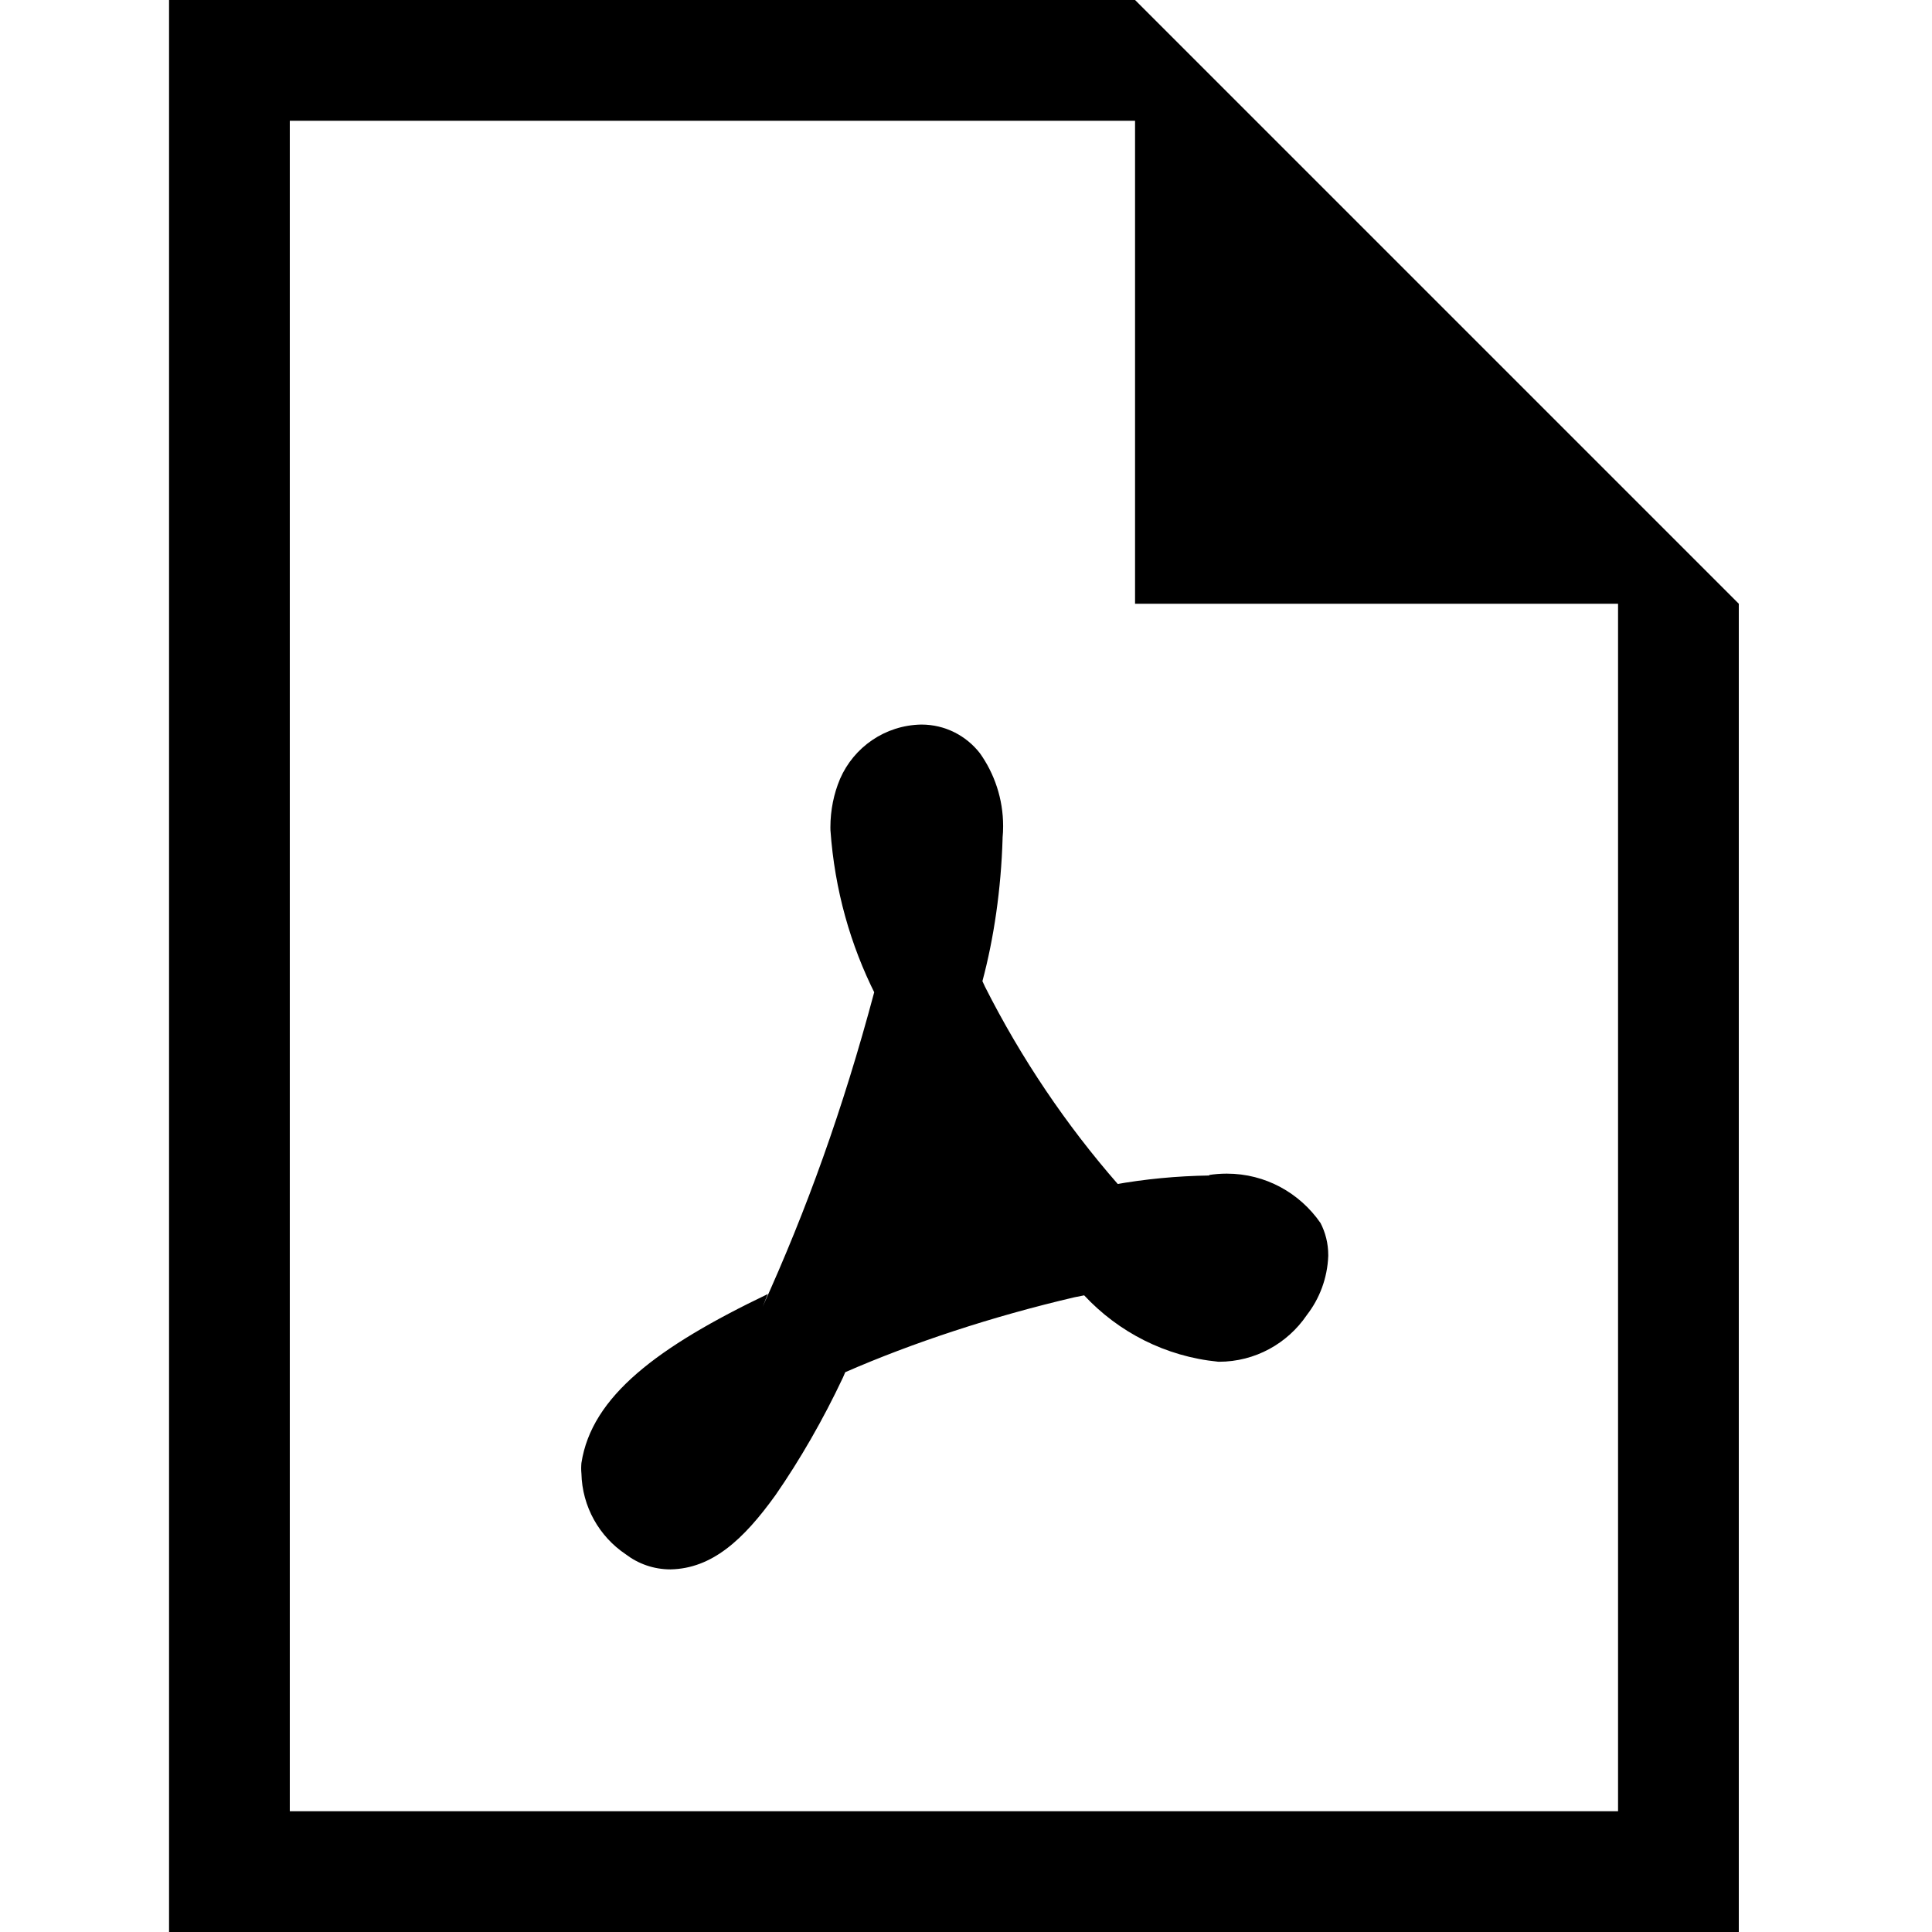 <!-- Generated by IcoMoon.io -->
<svg version="1.1" xmlns="http://www.w3.org/2000/svg" width="32" height="32" viewBox="0 0 32 32" id="link-pdf">
<title>link-pdf</title>
<path d="M4.8 2h14v8h8v20h-22zM2.8 0v32h26v-22l-10-10z"></path>
<path d="M20.030 19.47c-0.541 0.008-1.065 0.059-1.575 0.15l0.059-0.009c-0.853-0.976-1.599-2.079-2.2-3.269l-0.042-0.091c0.189-0.706 0.309-1.521 0.334-2.361l0-0.016c0.006-0.057 0.009-0.124 0.009-0.191 0-0.453-0.145-0.873-0.39-1.215l0.004 0.006c-0.226-0.289-0.575-0.473-0.967-0.473-0.001 0-0.002 0-0.003 0h0c-0.603 0.011-1.117 0.377-1.344 0.897l-0.004 0.010c-0.099 0.235-0.157 0.509-0.157 0.796 0 0.018 0 0.035 0.001 0.053l-0-0.003c0.070 0.987 0.331 1.899 0.744 2.72l-0.019-0.041c-0.521 1.951-1.123 3.613-1.847 5.208l0.085-0.208c-1.829 0.876-2.919 1.694-3.088 2.8-0.002 0.025-0.004 0.055-0.004 0.084s0.001 0.059 0.004 0.088l-0-0.004c0.012 0.559 0.299 1.049 0.73 1.34l0.006 0.004c0.203 0.155 0.46 0.249 0.739 0.249 0 0 0.001 0 0.001 0h-0c0.686-0.014 1.205-0.487 1.74-1.232 0.403-0.582 0.788-1.249 1.117-1.948l0.037-0.086c1.109-0.485 2.43-0.922 3.796-1.241l0.161-0.032c0.567 0.608 1.345 1.013 2.217 1.099l0.014 0.001c0.604 0 1.137-0.305 1.454-0.769l0.004-0.006c0.209-0.269 0.34-0.609 0.354-0.978l0-0.003c0-0.003 0-0.007 0-0.011 0-0.194-0.047-0.376-0.131-0.537l0.003 0.006c-0.344-0.497-0.911-0.818-1.553-0.818-0.103 0-0.204 0.008-0.302 0.024l0.011-0.001z"></path>
</svg>
